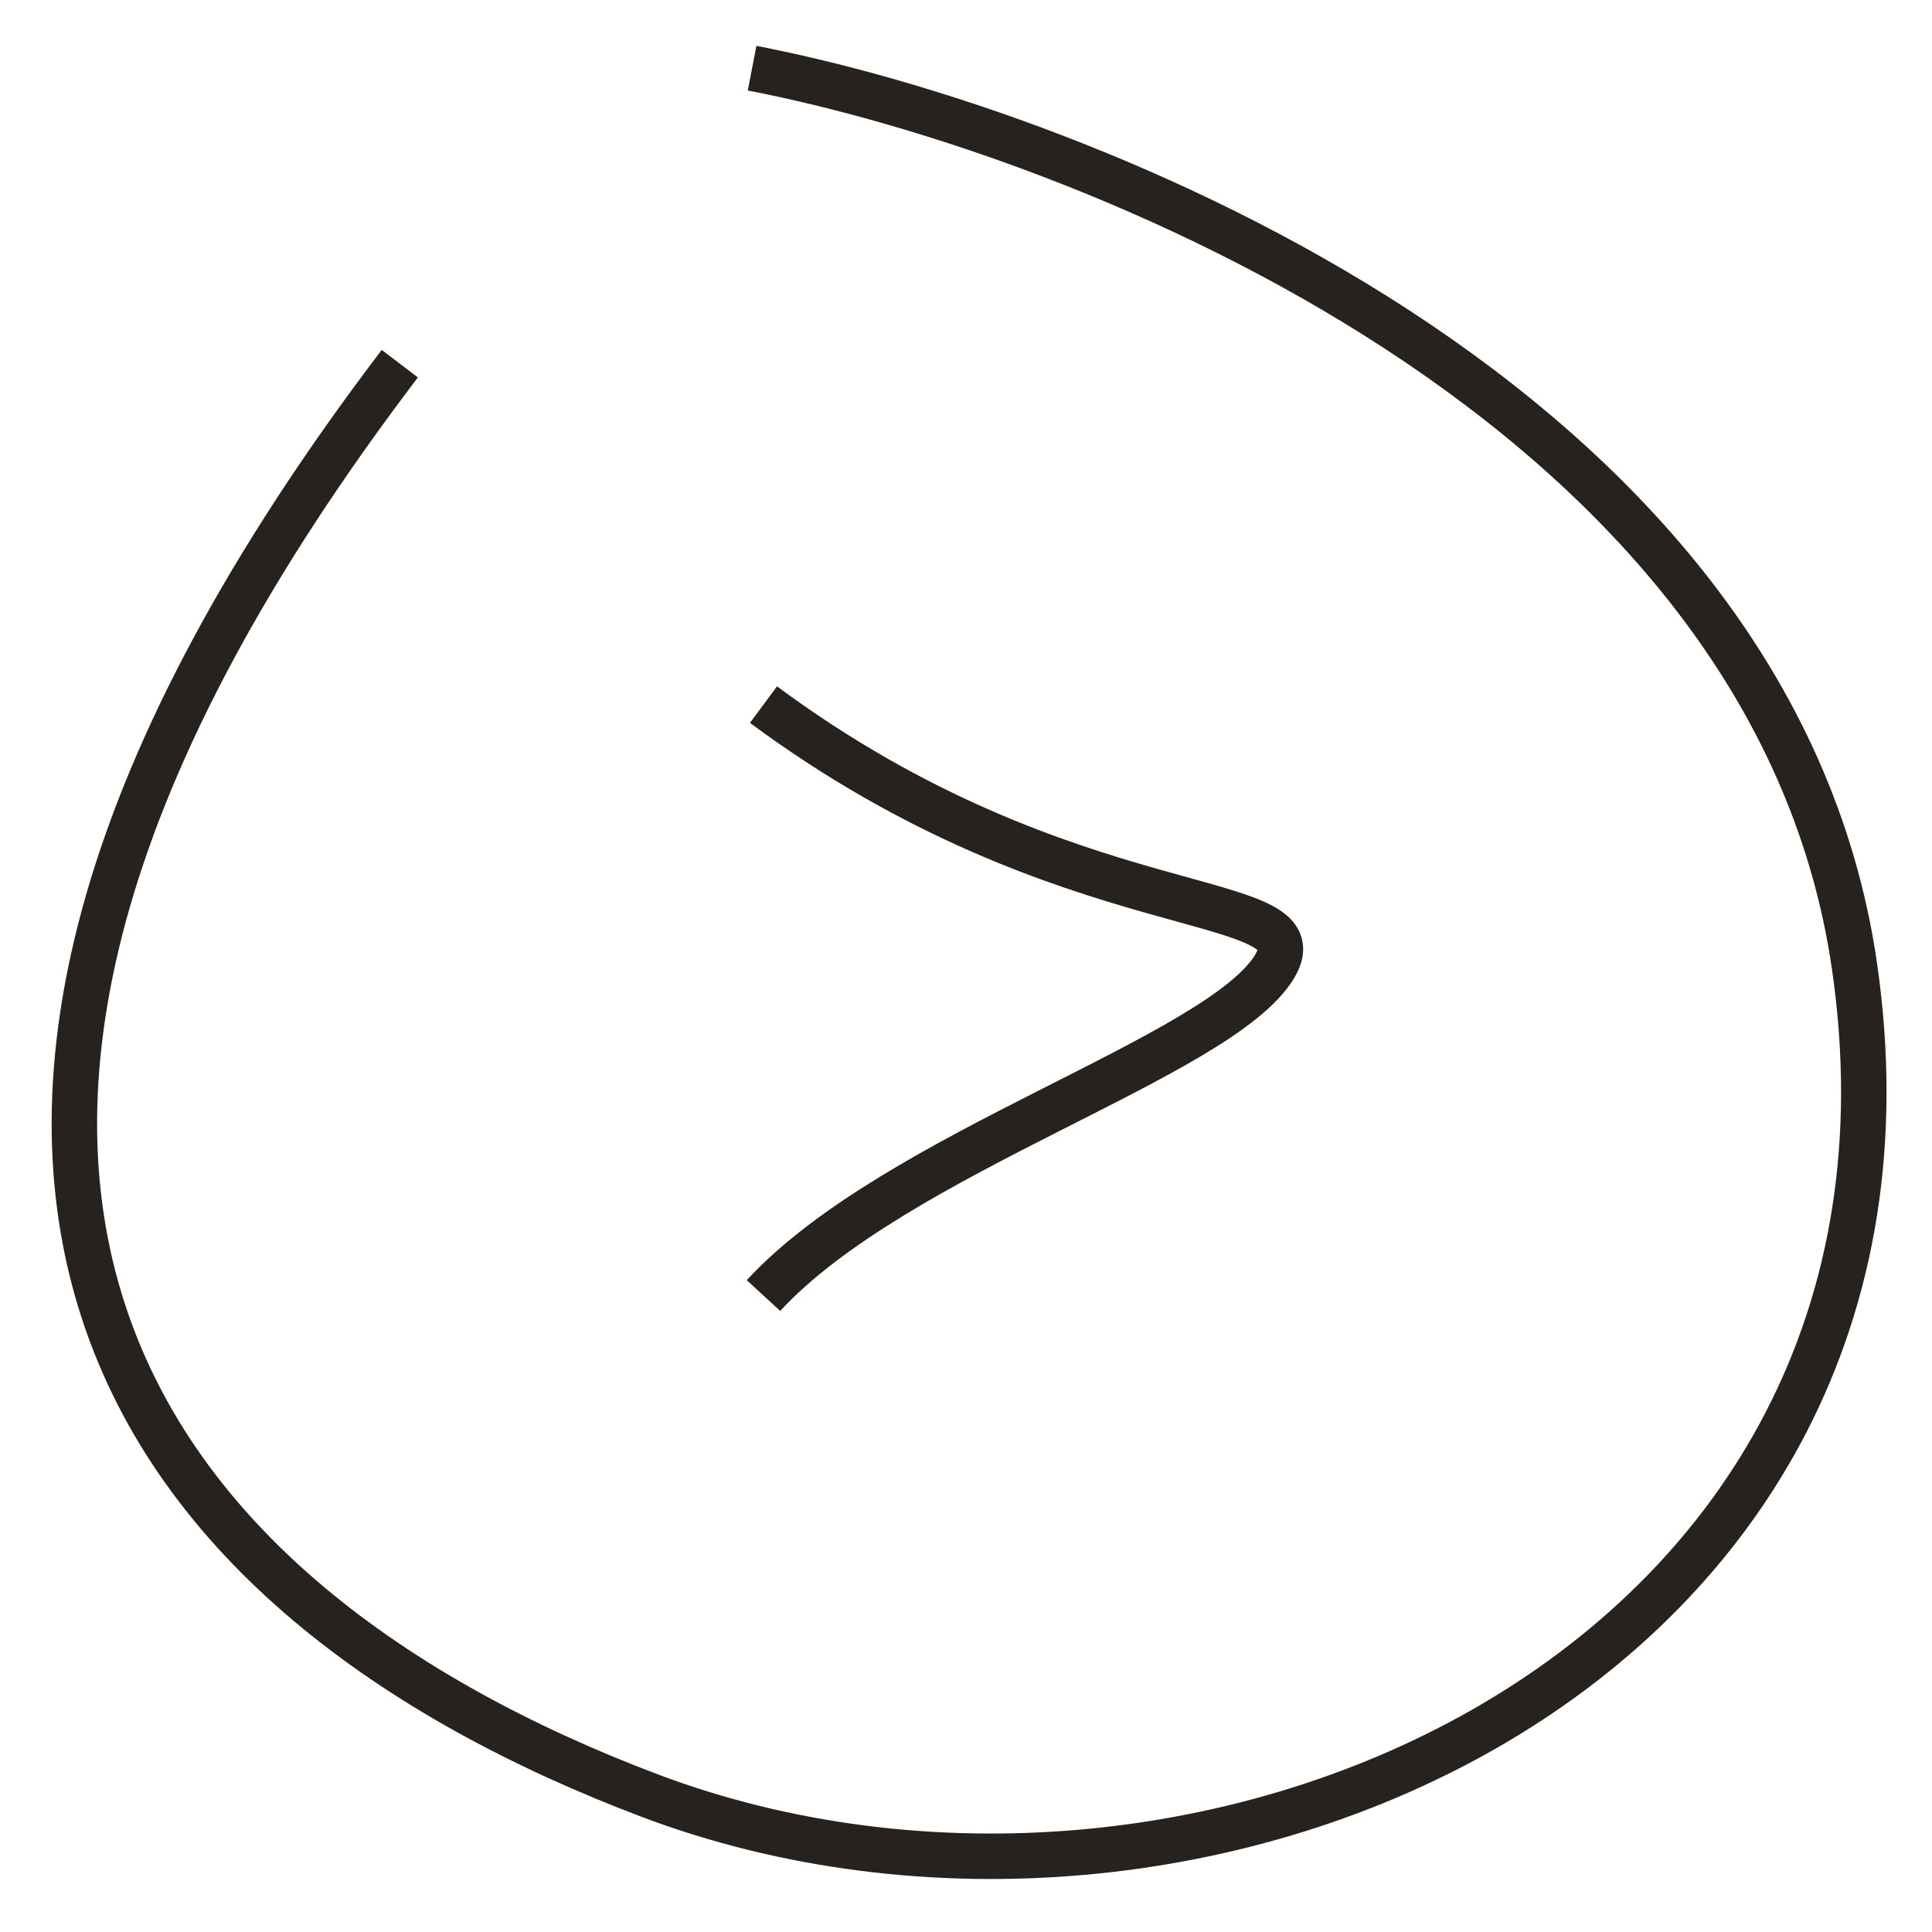 <svg width="85" height="85" viewBox="0 0 85 85" fill="none" xmlns="http://www.w3.org/2000/svg">
<path d="M33.59 31C47.09 41 58.136 39.027 56.09 42.5C53.733 46.5 39.423 50.667 33.59 57M33.089 3C47.756 5.833 77.989 17.7 81.589 42.5C86.089 73.5 52.631 88.083 28.589 79C6.09 70.5 -9.41 51.5 17.59 16" stroke="#27221D" stroke-width="2"/>
</svg>
